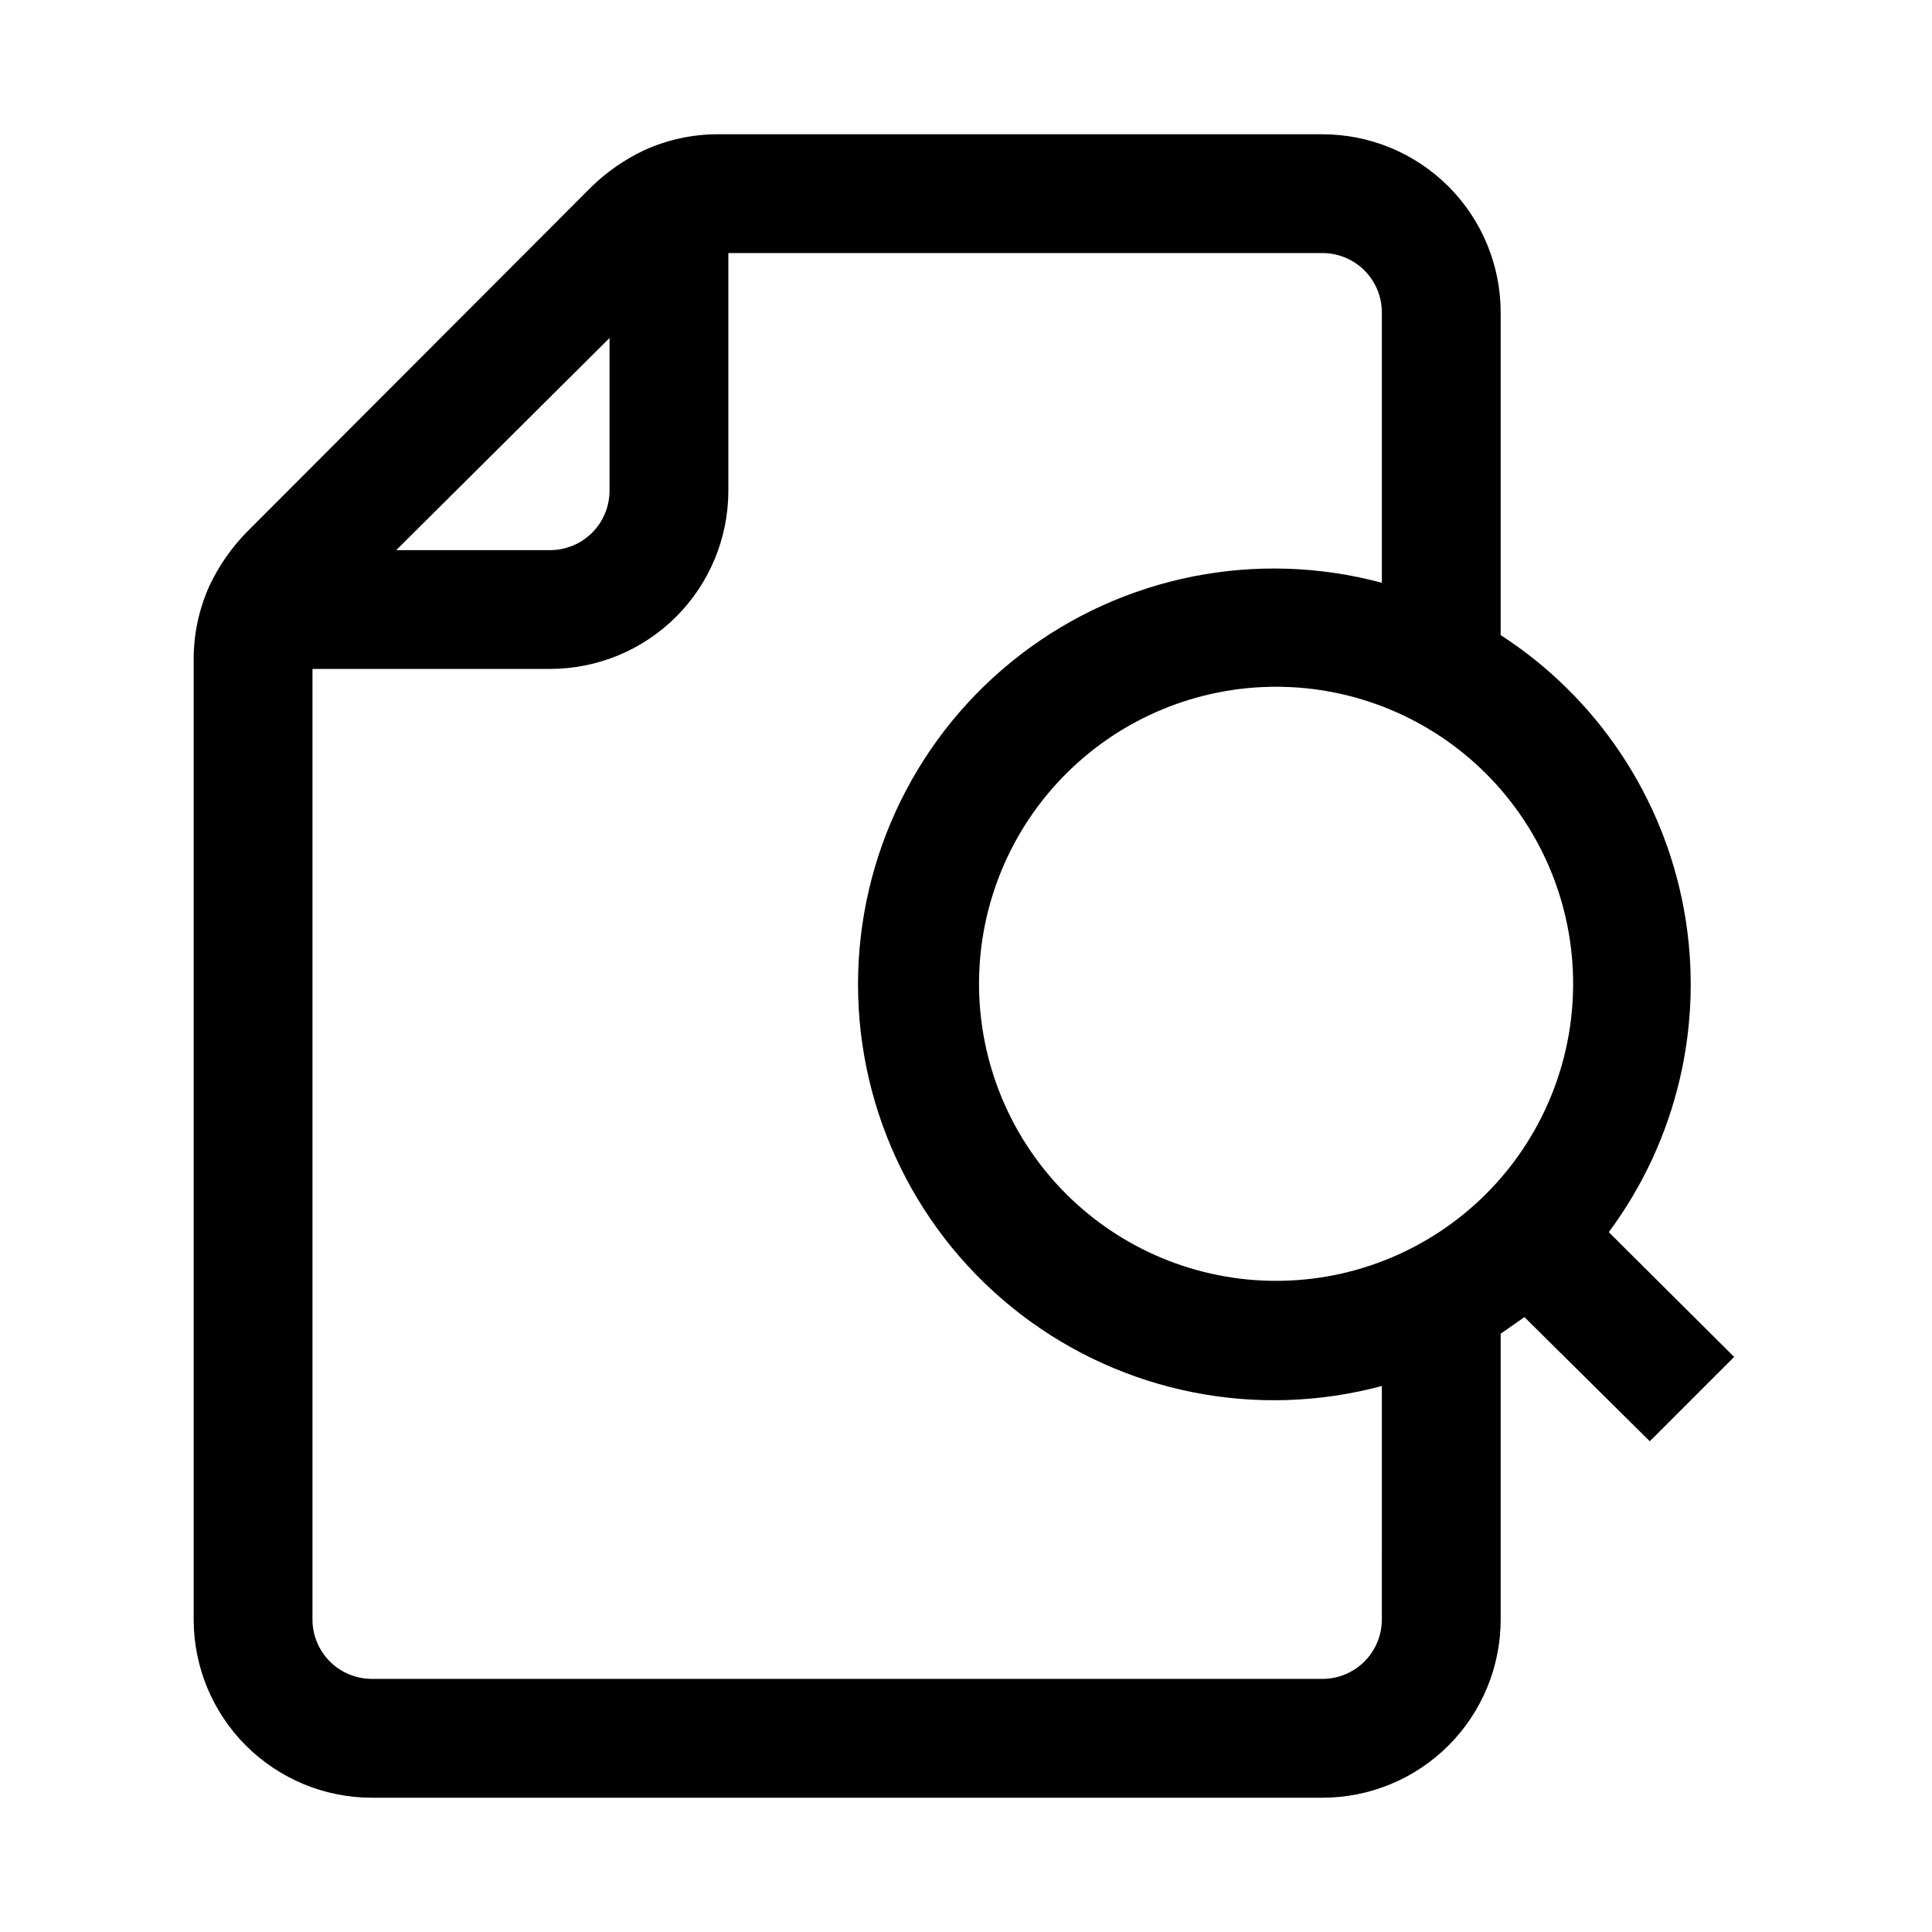 <?xml version="1.0" encoding="UTF-8"?>
<!-- Uploaded to: SVG Repo, www.svgrepo.com, Generator: SVG Repo Mixer Tools -->
<svg fill="#000000" width="800px" height="800px" version="1.1" viewBox="144 144 512 512" xmlns="http://www.w3.org/2000/svg">
 <path d="m494.46 179.58h-160.11c-6.793-0.016-13.504 1.438-19.684 4.25-5.106 2.43-9.785 5.672-13.852 9.605l-91.633 91.785c-3.93 4.066-7.176 8.746-9.602 13.855-2.816 6.18-4.266 12.891-4.254 19.68v254.43c0 12.527 4.977 24.539 13.836 33.398 8.859 8.855 20.871 13.832 33.398 13.832h251.9c12.527 0 24.543-4.977 33.398-13.832 8.859-8.859 13.836-20.871 13.836-33.398v-75.73l6.297-4.41 33.219 32.906 22.355-22.355-33.219-33.062c18.156-24.461 25.379-55.344 19.949-85.32-5.43-29.977-23.023-56.367-48.602-72.906v-85.492c0-12.523-4.977-24.539-13.836-33.398-8.855-8.855-20.871-13.832-33.398-13.832zm-188.93 54v40.465c0 4.176-1.66 8.18-4.613 11.133-2.953 2.953-6.957 4.609-11.133 4.609h-40.777zm204.67 339.6c0 4.176-1.66 8.18-4.613 11.133-2.949 2.953-6.957 4.609-11.133 4.609h-251.9c-4.176 0-8.18-1.656-11.133-4.609s-4.613-6.957-4.613-11.133v-251.91h62.977c12.527 0 24.543-4.977 33.398-13.832 8.859-8.859 13.836-20.871 13.836-33.398v-62.977h157.44c4.176 0 8.184 1.66 11.133 4.609 2.953 2.953 4.613 6.957 4.613 11.133v71.637c-33.102-8.898-68.461-1.887-95.664 18.969-27.207 20.855-43.156 53.184-43.156 87.461s15.949 66.605 43.156 87.461c27.203 20.855 62.562 27.867 95.664 18.969zm50.695-168.46c0 20.879-8.293 40.898-23.055 55.664-14.766 14.762-34.789 23.055-55.664 23.055-20.879 0-40.902-8.293-55.664-23.055-14.762-14.766-23.059-34.785-23.059-55.664s8.297-40.902 23.059-55.664c14.762-14.762 34.785-23.059 55.664-23.059 20.902 0 40.949 8.316 55.719 23.113 14.766 14.797 23.043 34.859 23 55.766z"/>
</svg>